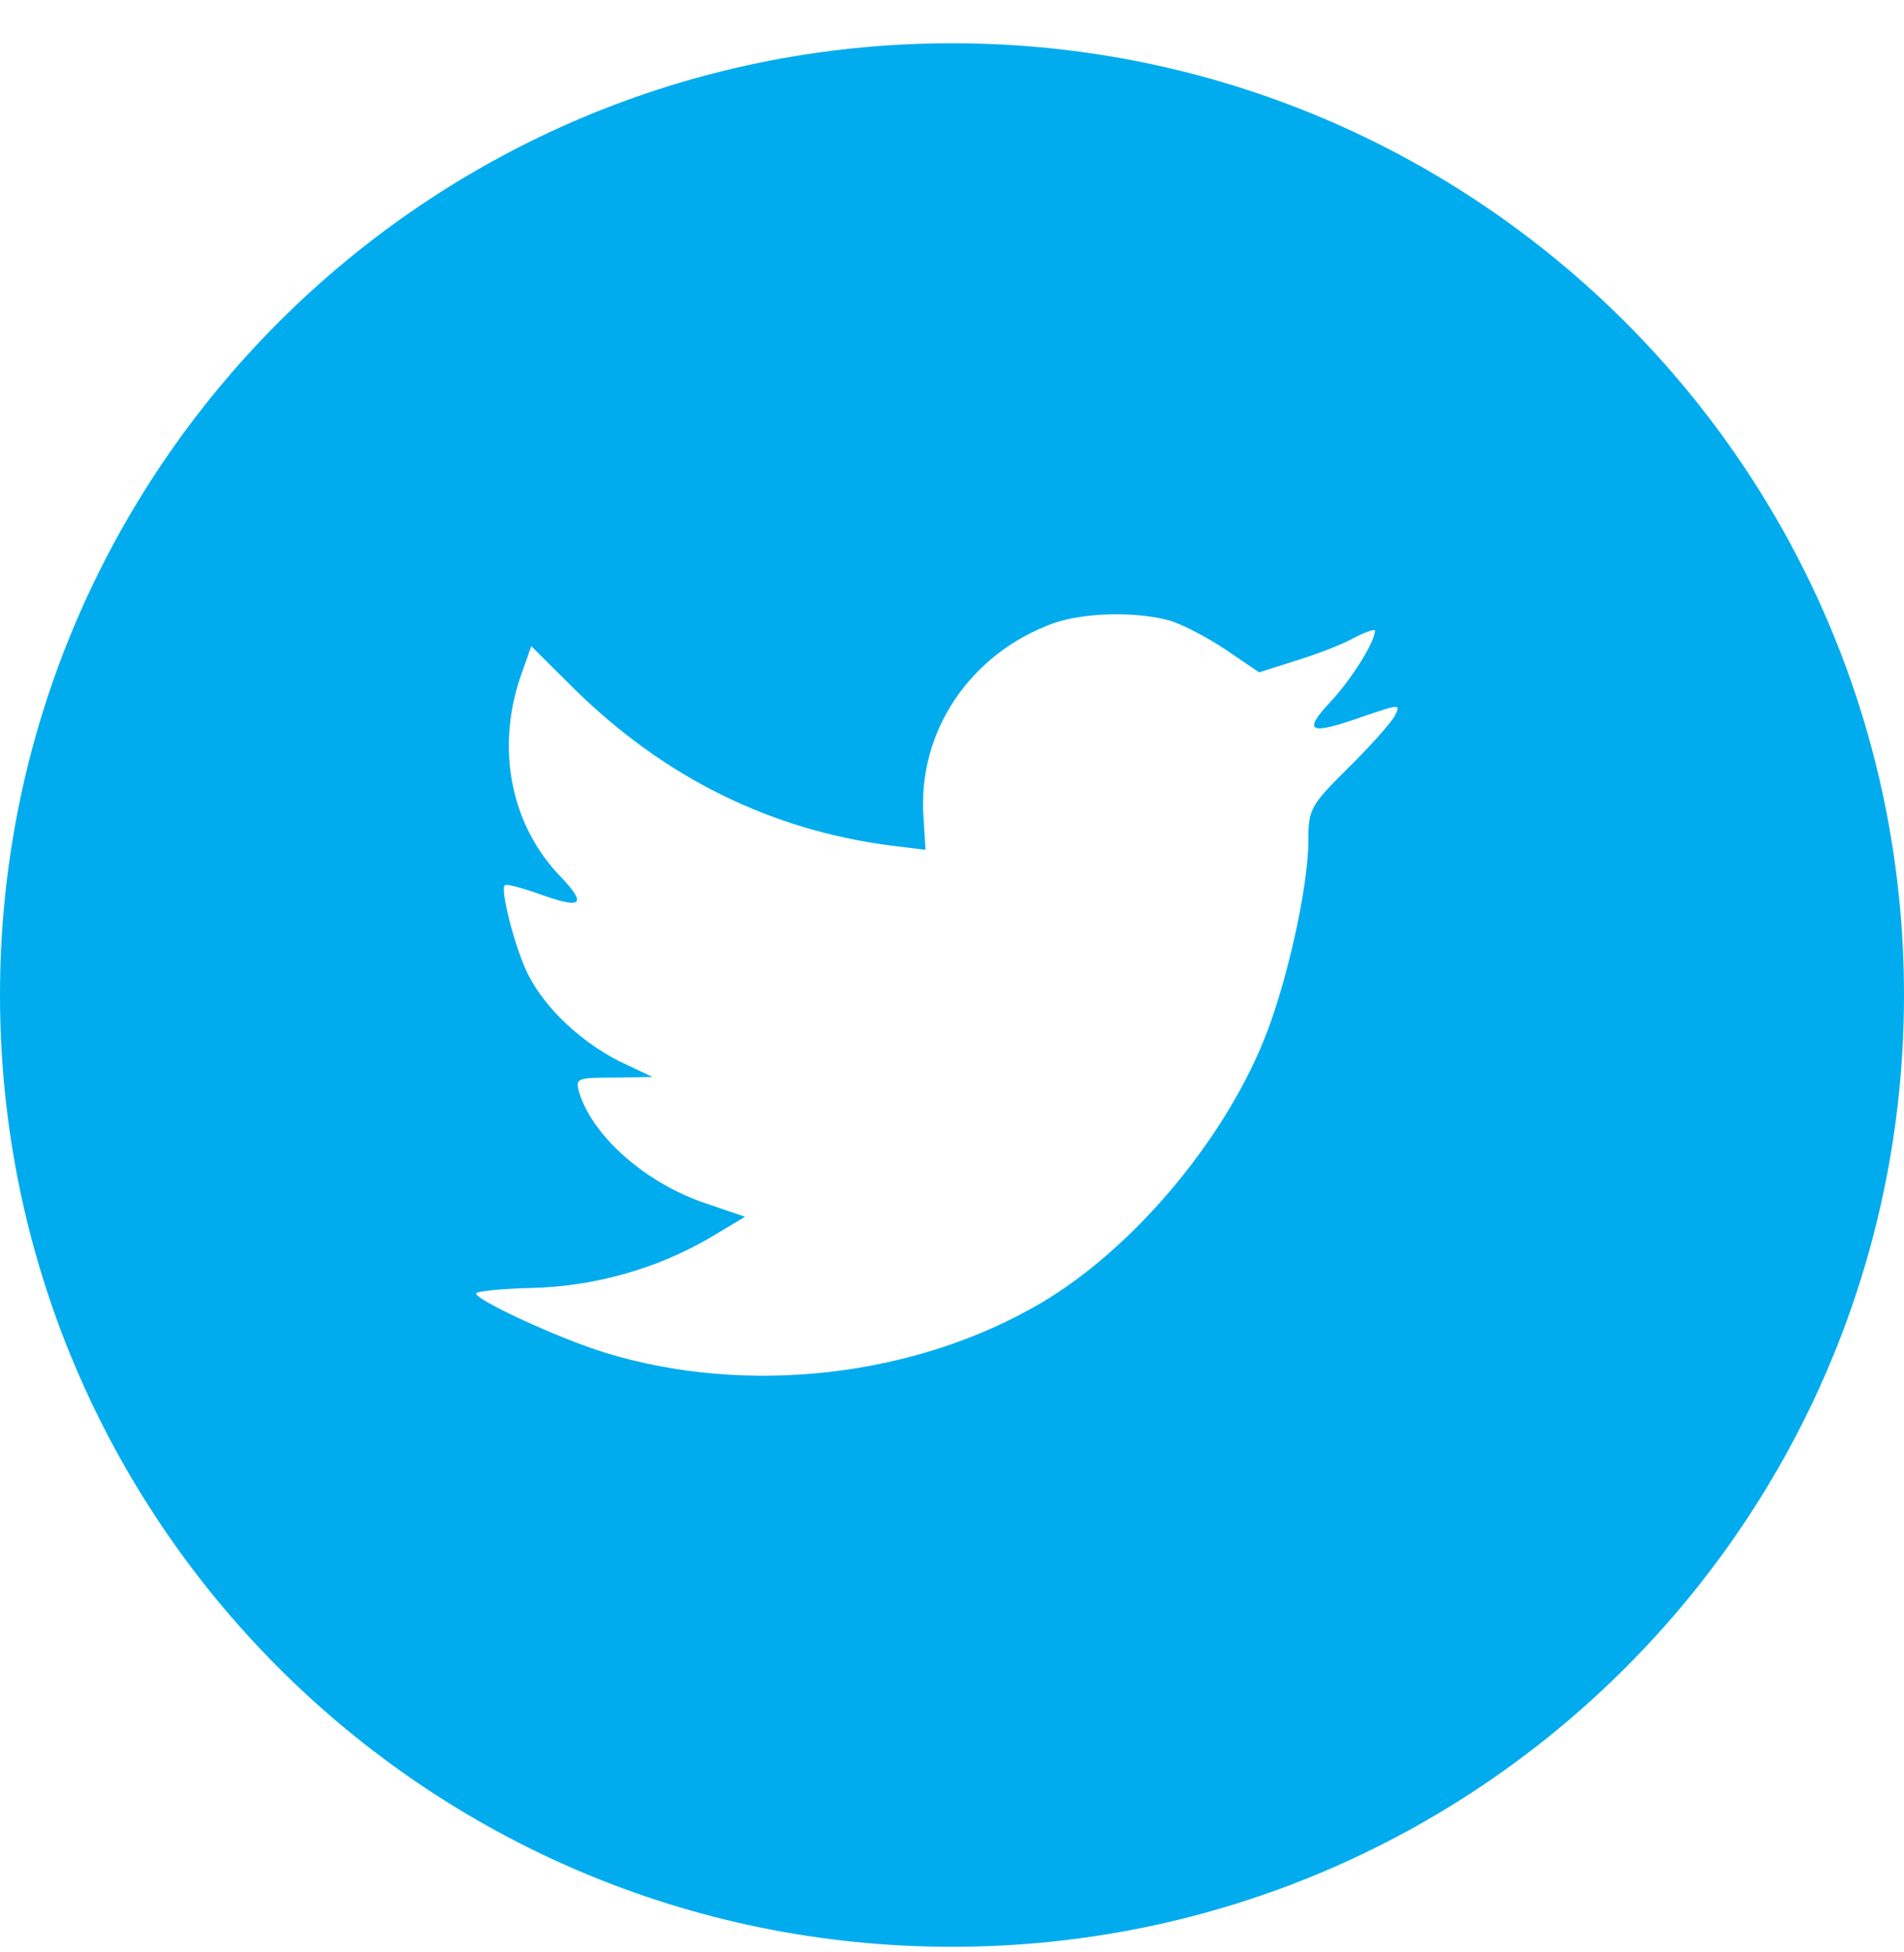 <svg width="40" height="41" viewBox="0 0 40 41" fill="none" xmlns="http://www.w3.org/2000/svg">
<path fill-rule="evenodd" clip-rule="evenodd" d="M20 0.908C8.954 0.908 0 9.857 0 20.895C0 31.934 8.954 40.883 20 40.883C31.046 40.883 40 31.934 40 20.895C40 9.857 31.046 0.908 20 0.908ZM19.443 17.846L19.401 17.154C19.275 15.361 20.38 13.724 22.129 13.089C22.773 12.863 23.864 12.835 24.577 13.033C24.857 13.117 25.389 13.399 25.766 13.654L26.452 14.119L27.207 13.879C27.627 13.752 28.186 13.541 28.438 13.399C28.676 13.273 28.886 13.202 28.886 13.244C28.886 13.484 28.368 14.303 27.935 14.755C27.347 15.39 27.515 15.446 28.704 15.023C29.418 14.783 29.431 14.783 29.292 15.051C29.208 15.192 28.774 15.686 28.312 16.138C27.529 16.914 27.487 16.999 27.487 17.648C27.487 18.65 27.011 20.739 26.536 21.882C25.654 24.028 23.766 26.244 21.877 27.359C19.219 28.925 15.68 29.321 12.7 28.403C11.707 28.093 10 27.302 10 27.161C10 27.119 10.518 27.062 11.147 27.048C12.462 27.02 13.777 26.653 14.896 26.004L15.652 25.552L14.784 25.256C13.553 24.832 12.448 23.858 12.168 22.941C12.084 22.645 12.112 22.63 12.896 22.63L13.707 22.616L13.022 22.292C12.21 21.882 11.469 21.191 11.105 20.485C10.839 19.977 10.504 18.692 10.602 18.594C10.63 18.551 10.923 18.636 11.259 18.749C12.224 19.102 12.35 19.017 11.791 18.424C10.741 17.352 10.42 15.757 10.923 14.246L11.161 13.569L12.084 14.486C13.973 16.335 16.197 17.436 18.744 17.761L19.443 17.846Z" fill="#00ACEE"/>
</svg>
